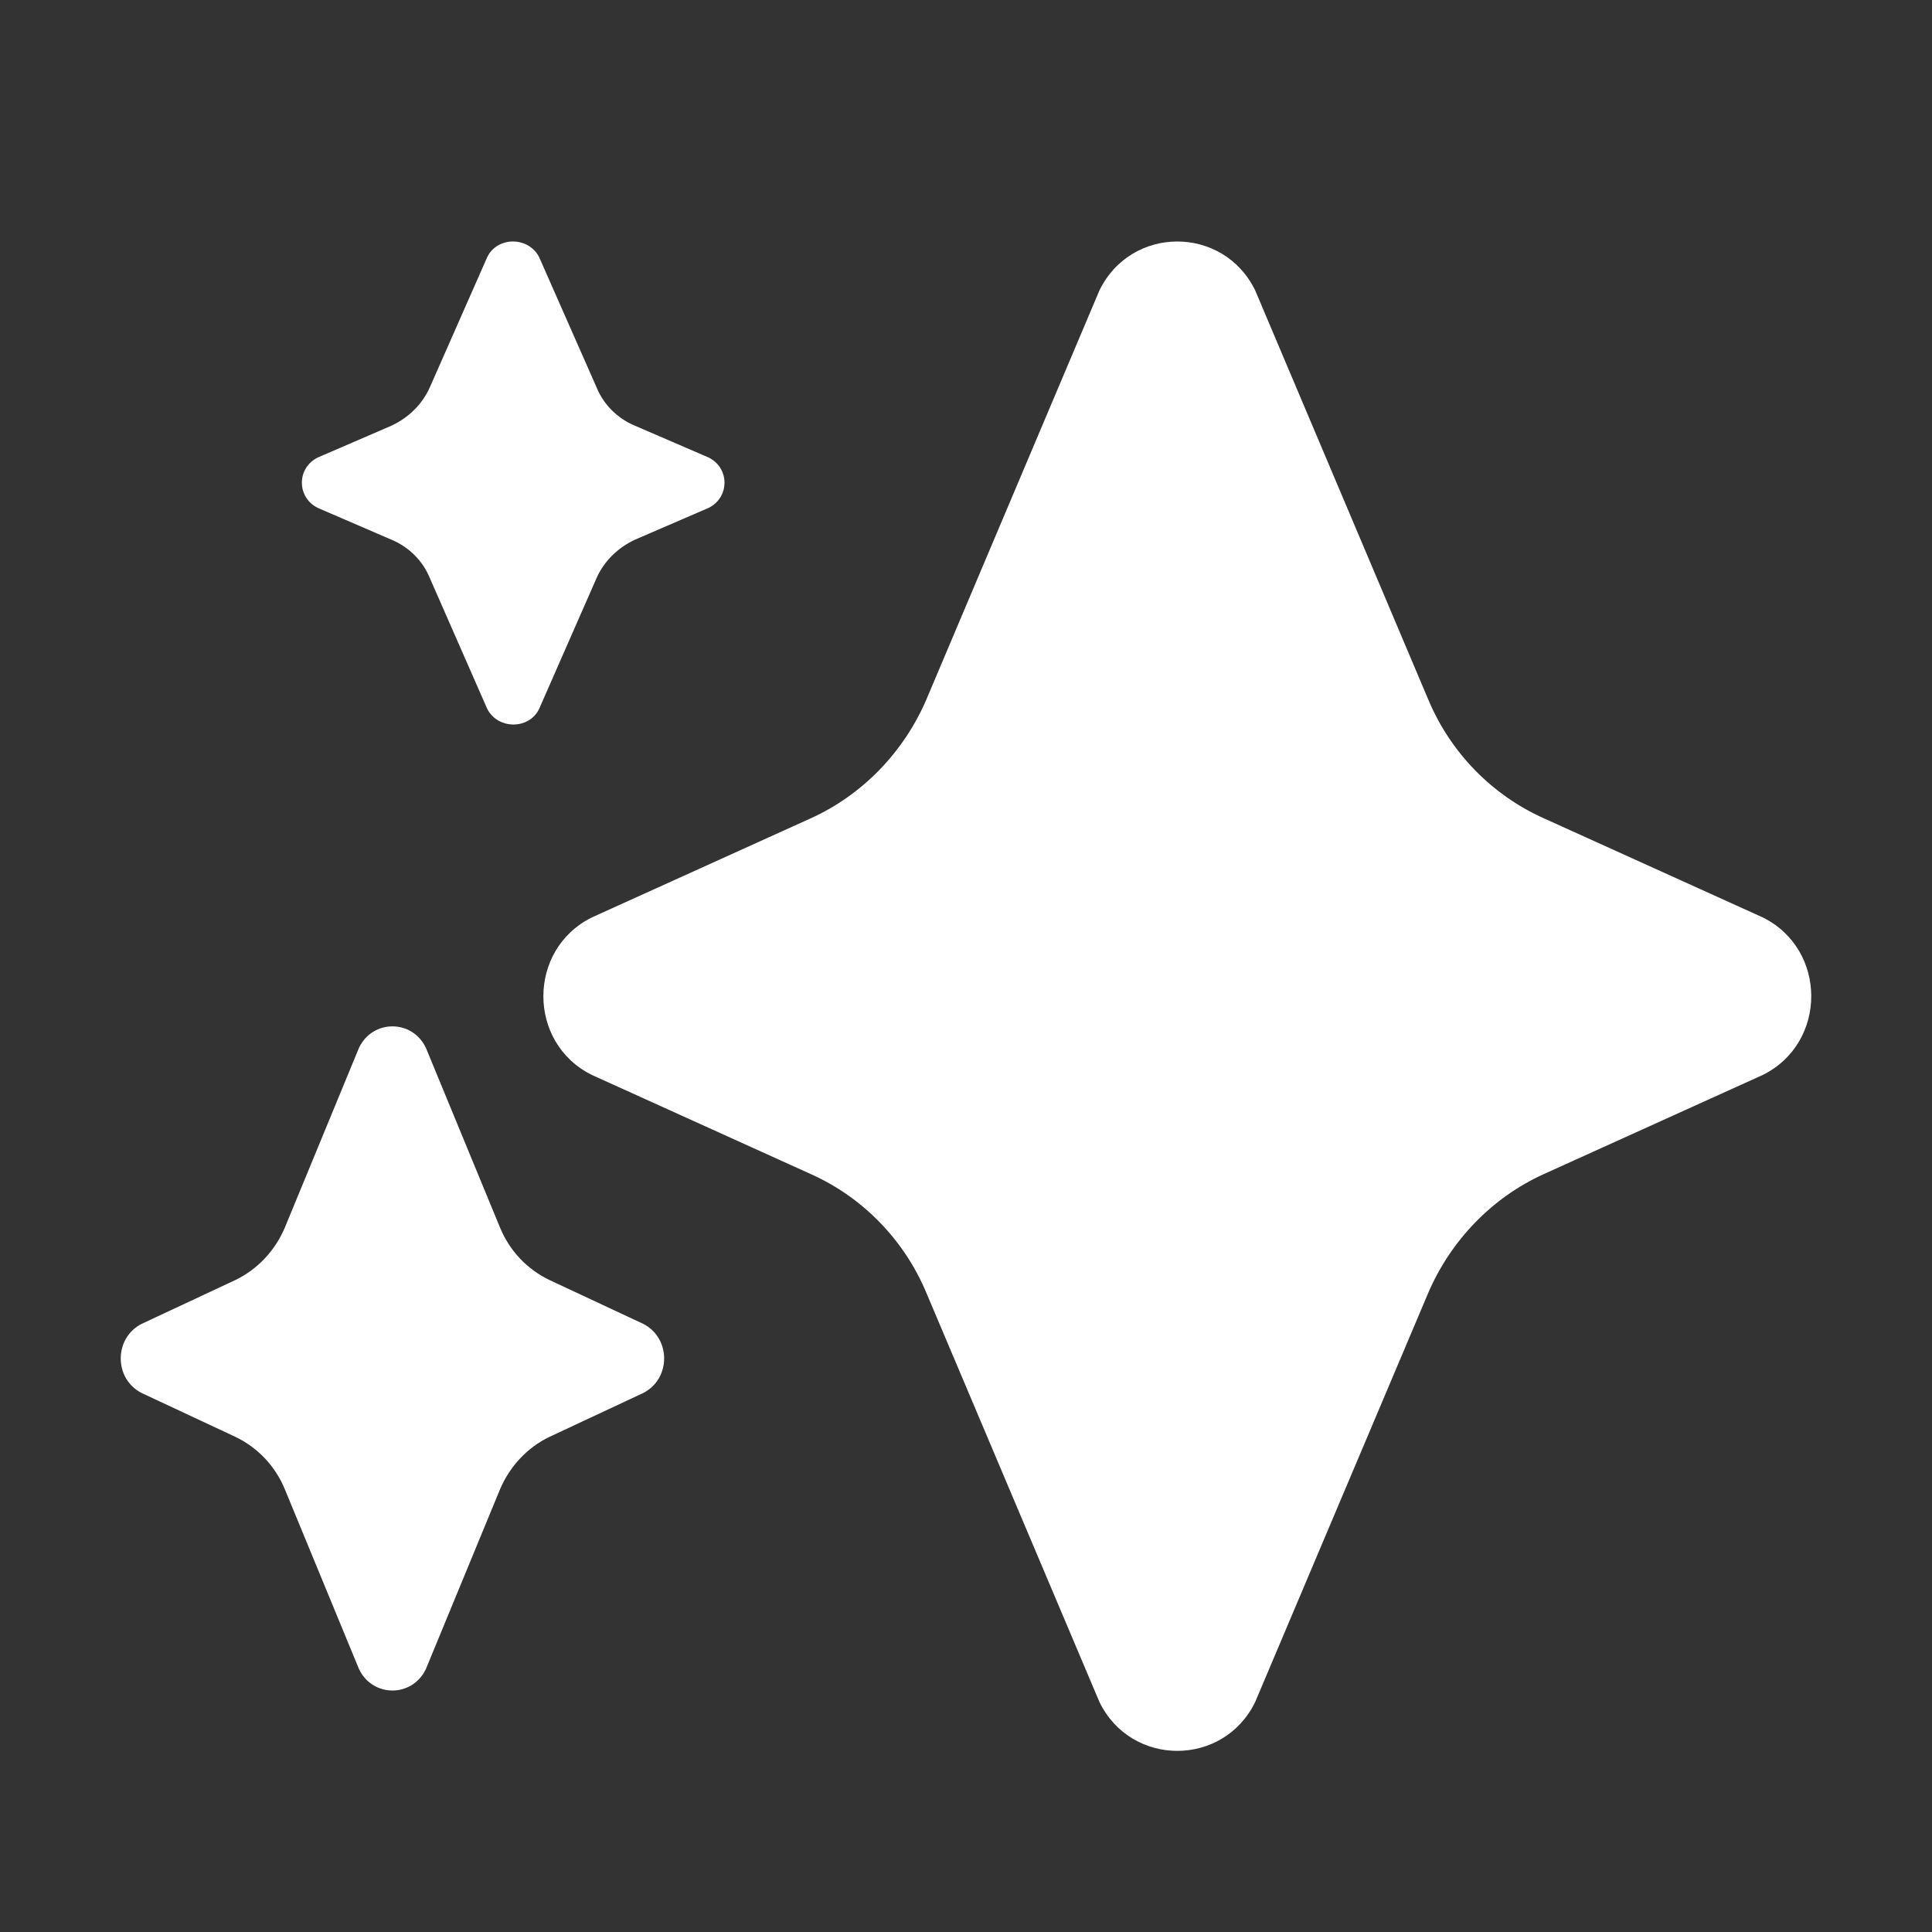 <?xml version="1.0" encoding="UTF-8"?> <svg xmlns="http://www.w3.org/2000/svg" viewBox="5420 4745 32 32" data-guides="{&quot;vertical&quot;:[],&quot;horizontal&quot;:[]}"><rect x="5420" y="4745" width="32" height="32" fill="#333333" stroke="none"/><path fill="#ffffff" stroke="none" fill-opacity="1" stroke-width="1" stroke-opacity="1" font-size-adjust="none" id="tSvge4f66c9183" title="Path 1" d="M 5430.519 4752.052 C 5430.226 4751.931 5429.996 4751.699 5429.881 4751.416C 5429.564 4750.697 5429.246 4749.977 5428.929 4749.257C 5428.751 4748.914 5428.238 4748.914 5428.071 4749.257C 5427.754 4749.977 5427.436 4750.697 5427.119 4751.416C 5426.993 4751.699 5426.763 4751.921 5426.481 4752.052C 5426.076 4752.227 5425.671 4752.401 5425.267 4752.576C 5424.911 4752.748 5424.911 4753.242 5425.267 4753.414C 5425.671 4753.588 5426.076 4753.763 5426.481 4753.938C 5426.774 4754.059 5427.004 4754.291 5427.119 4754.574C 5427.436 4755.297 5427.754 4756.02 5428.071 4756.743C 5428.249 4757.086 5428.762 4757.086 5428.929 4756.743C 5429.246 4756.02 5429.564 4755.297 5429.881 4754.574C 5430.007 4754.291 5430.237 4754.069 5430.519 4753.938C 5430.924 4753.763 5431.329 4753.588 5431.733 4753.414C 5432.089 4753.242 5432.089 4752.748 5431.733 4752.576C 5431.329 4752.401 5430.924 4752.227 5430.519 4752.052Z"></path><path fill="#ffffff" stroke="none" fill-opacity="1" stroke-width="1" stroke-opacity="1" font-size-adjust="none" id="tSvg5621329bf8" title="Path 2" d="M 5445.574 4758.555 C 5444.704 4758.167 5444.017 4757.454 5443.653 4756.578C 5442.698 4754.322 5441.744 4752.066 5440.79 4749.81C 5440.264 4748.73 5438.736 4748.73 5438.21 4749.81C 5437.256 4752.066 5436.302 4754.322 5435.347 4756.578C 5434.973 4757.454 5434.285 4758.167 5433.426 4758.555C 5432.218 4759.102 5431.011 4759.649 5429.804 4760.195C 5428.732 4760.725 5428.732 4762.275 5429.804 4762.805C 5431.011 4763.351 5432.218 4763.898 5433.426 4764.445C 5434.296 4764.833 5434.983 4765.546 5435.347 4766.422C 5436.302 4768.678 5437.256 4770.934 5438.21 4773.19C 5438.736 4774.27 5440.264 4774.27 5440.79 4773.19C 5441.744 4770.934 5442.698 4768.678 5443.653 4766.422C 5444.027 4765.546 5444.715 4764.833 5445.574 4764.445C 5446.782 4763.898 5447.989 4763.351 5449.196 4762.805C 5450.268 4762.275 5450.268 4760.725 5449.196 4760.195C 5447.989 4759.649 5446.782 4759.102 5445.574 4758.555Z"></path><path fill="#ffffff" stroke="none" fill-opacity="1" stroke-width="1" stroke-opacity="1" font-size-adjust="none" id="tSvg15ef59376c0" title="Path 3" d="M 5428.281 4765.33 C 5428.442 4765.722 5428.735 4766.026 5429.103 4766.202C 5429.62 4766.444 5430.136 4766.685 5430.653 4766.927C 5431.116 4767.162 5431.116 4767.838 5430.653 4768.073C 5430.136 4768.315 5429.62 4768.556 5429.103 4768.798C 5428.735 4768.974 5428.442 4769.288 5428.281 4769.67C 5427.872 4770.662 5427.462 4771.655 5427.053 4772.647C 5426.826 4773.118 5426.174 4773.118 5425.947 4772.647C 5425.538 4771.655 5425.128 4770.662 5424.719 4769.67C 5424.558 4769.278 5424.265 4768.974 5423.897 4768.798C 5423.38 4768.556 5422.864 4768.315 5422.347 4768.073C 5421.884 4767.838 5421.884 4767.162 5422.347 4766.927C 5422.864 4766.685 5423.38 4766.444 5423.897 4766.202C 5424.265 4766.026 5424.558 4765.712 5424.719 4765.33C 5425.128 4764.338 5425.538 4763.345 5425.947 4762.353C 5426.174 4761.882 5426.826 4761.882 5427.053 4762.353C 5427.462 4763.345 5427.872 4764.338 5428.281 4765.33Z"></path><defs></defs></svg> 